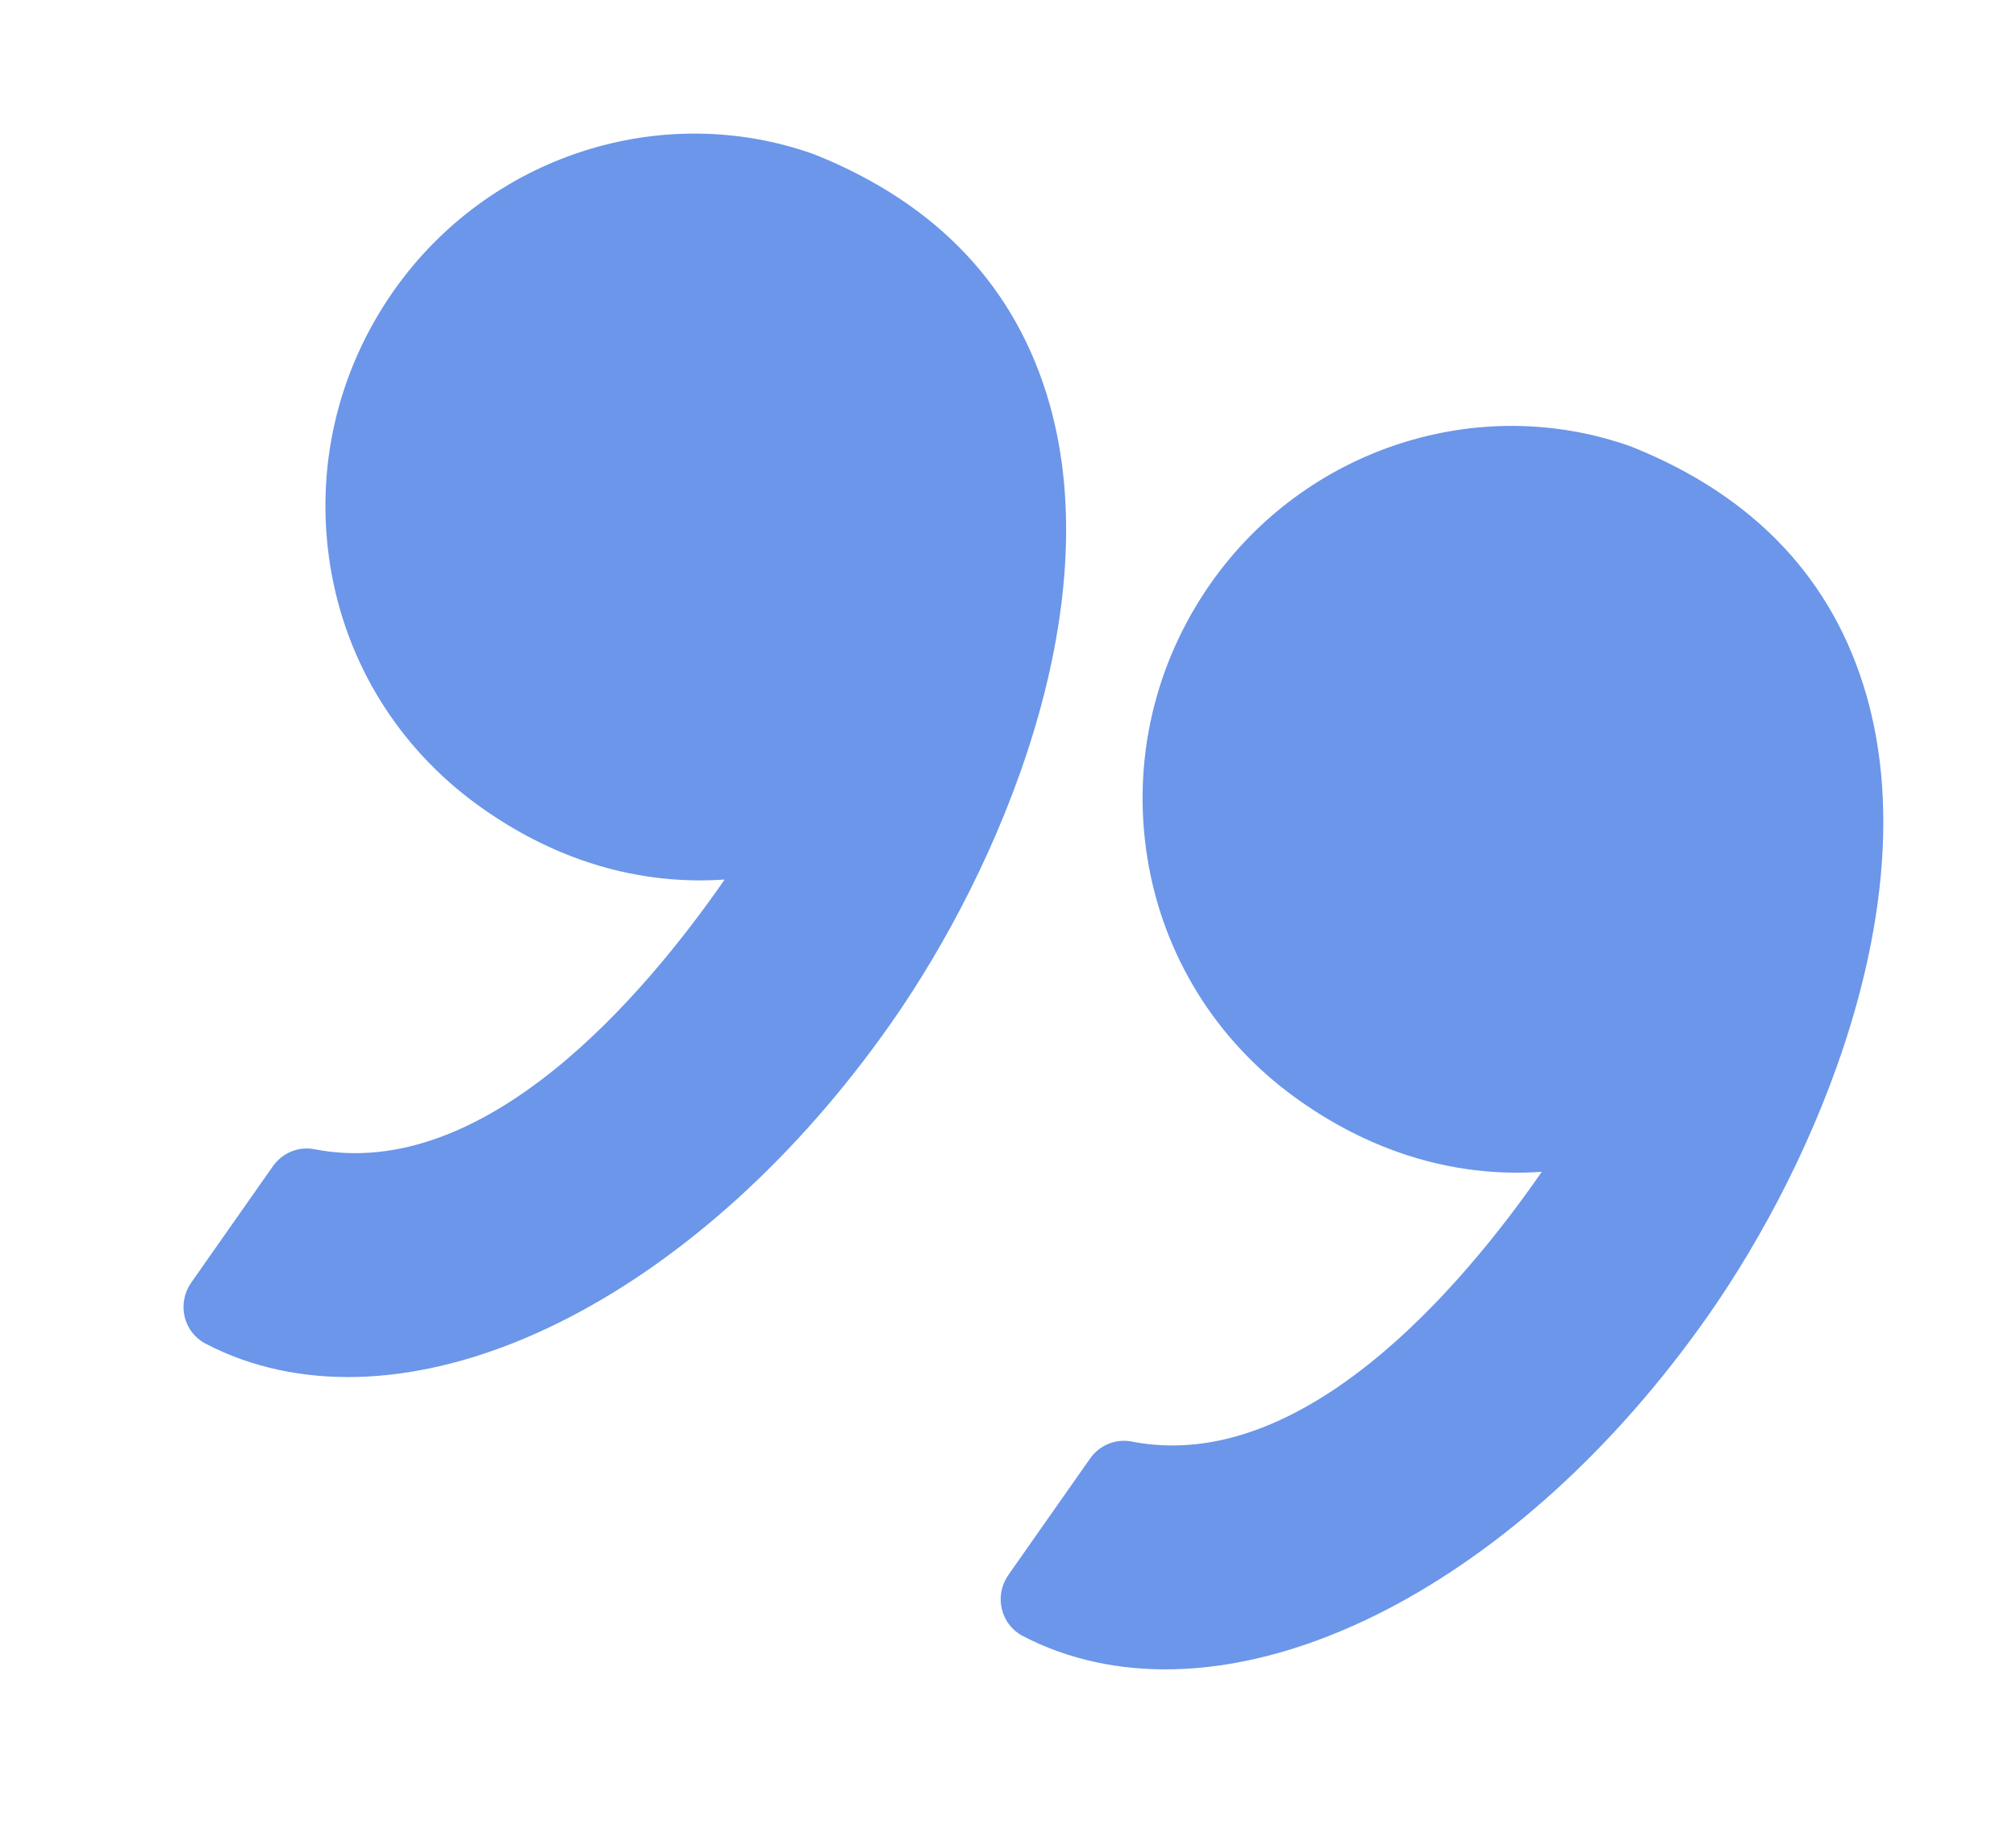 <svg width="58" height="53" viewBox="0 0 58 53" fill="none" xmlns="http://www.w3.org/2000/svg">
<path d="M37.245 31.56C38.179 32.238 39.166 32.766 40.181 33.129C41.747 33.689 43.184 33.793 44.357 33.709C42.079 36.997 37.487 42.434 32.558 41.469C32.102 41.379 31.633 41.571 31.362 41.957L29.01 45.308C28.812 45.592 28.742 45.947 28.821 46.282C28.9 46.618 29.118 46.902 29.42 47.06C29.748 47.231 30.091 47.381 30.44 47.506C36.052 49.513 43.741 45.544 49.137 37.854C52.304 33.342 55.399 25.963 53.701 20.015C52.751 16.686 50.489 14.281 46.976 12.865C46.962 12.859 46.948 12.854 46.933 12.848C42.537 11.276 37.562 12.892 34.835 16.778C33.205 19.102 32.558 21.918 33.015 24.712C33.467 27.474 34.969 29.907 37.245 31.56Z" fill="#6B96E9"/>
<path d="M9.505 16.302C9.957 19.065 11.459 21.498 13.736 23.151C14.669 23.829 15.657 24.357 16.671 24.72C18.237 25.28 19.675 25.384 20.848 25.301C18.57 28.589 13.977 34.025 9.048 33.06C8.592 32.97 8.124 33.162 7.852 33.548L5.5 36.899C5.302 37.183 5.232 37.538 5.311 37.873C5.389 38.209 5.608 38.493 5.91 38.651C6.237 38.822 6.58 38.972 6.929 39.097C12.542 41.104 20.231 37.135 25.628 29.445C28.794 24.933 31.889 17.554 30.191 11.605C29.241 8.277 26.978 5.871 23.466 4.456C23.452 4.45 23.438 4.445 23.423 4.439C19.027 2.867 14.052 4.483 11.324 8.369C9.695 10.692 9.049 13.51 9.505 16.302Z" fill="#6B96E9"/>
</svg>
